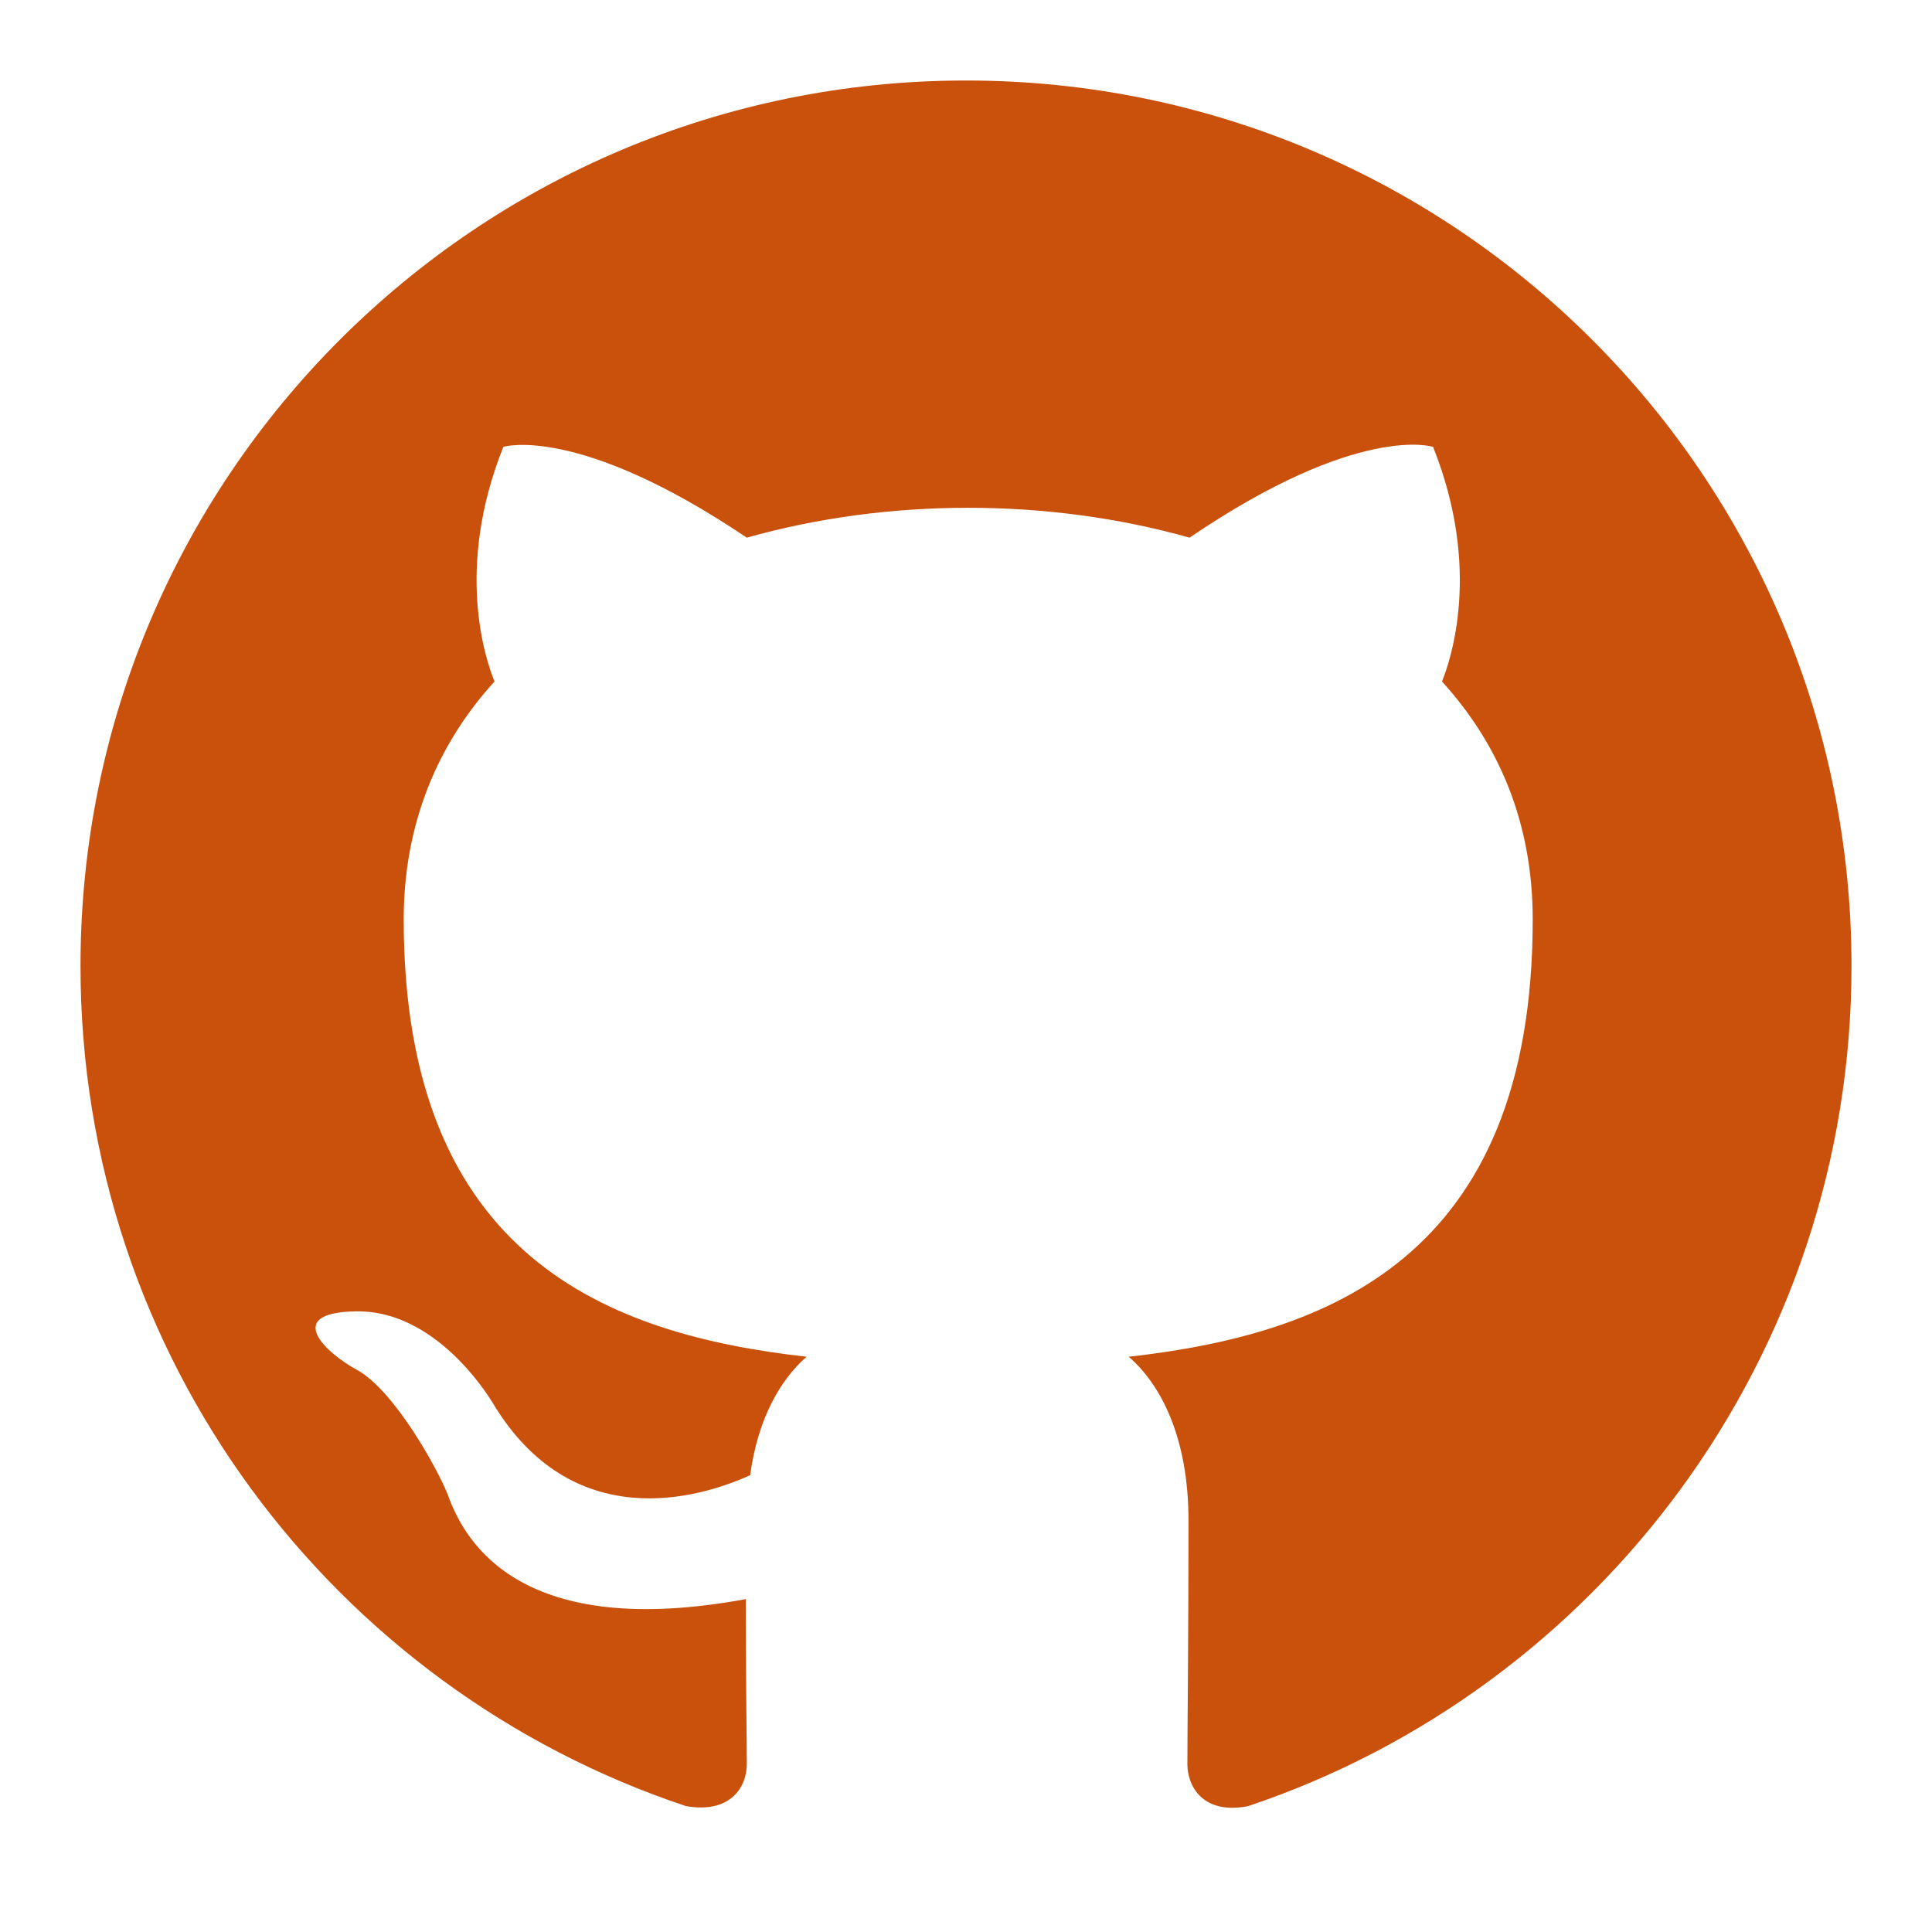 <svg width="32" height="32" viewBox="0 0 24 24" version="1.1" data-view-component="true" xmlns="http://www.w3.org/2000/svg">
  <defs />
  <path fill="#c9510c" d="M12 1C5.923 1 1 5.923 1 12C1 16.867 4.149 20.979 8.521 22.436C9.071 22.532 9.277 22.203 9.277 21.914C9.277 21.652 9.264 20.786 9.264 19.865C6.5 20.374 5.785 19.191 5.565 18.573C5.441 18.256 4.905 17.28 4.438 17.019C4.053 16.812 3.502 16.304 4.424 16.29C5.29 16.276 5.909 17.087 6.115 17.418C7.105 19.081 8.686 18.614 9.319 18.325C9.415 17.61 9.704 17.129 10.02 16.854C7.572 16.579 5.015 15.63 5.015 11.422C5.015 10.226 5.441 9.236 6.143 8.466C6.032 8.191 5.647 7.064 6.253 5.551C6.253 5.551 7.174 5.263 9.277 6.679C10.158 6.431 11.092 6.308 12.027 6.308C12.963 6.308 13.898 6.431 14.777 6.679C16.881 5.249 17.802 5.551 17.802 5.551C18.407 7.064 18.023 8.191 17.913 8.466C18.614 9.236 19.04 10.213 19.04 11.422C19.04 15.644 16.469 16.579 14.021 16.854C14.42 17.198 14.764 17.858 14.764 18.889C14.764 20.36 14.75 21.543 14.75 21.914C14.75 22.203 14.956 22.546 15.506 22.436C19.851 20.979 23 16.854 23 12C23 5.923 18.078 1 12 1Z"></path>
</svg>
